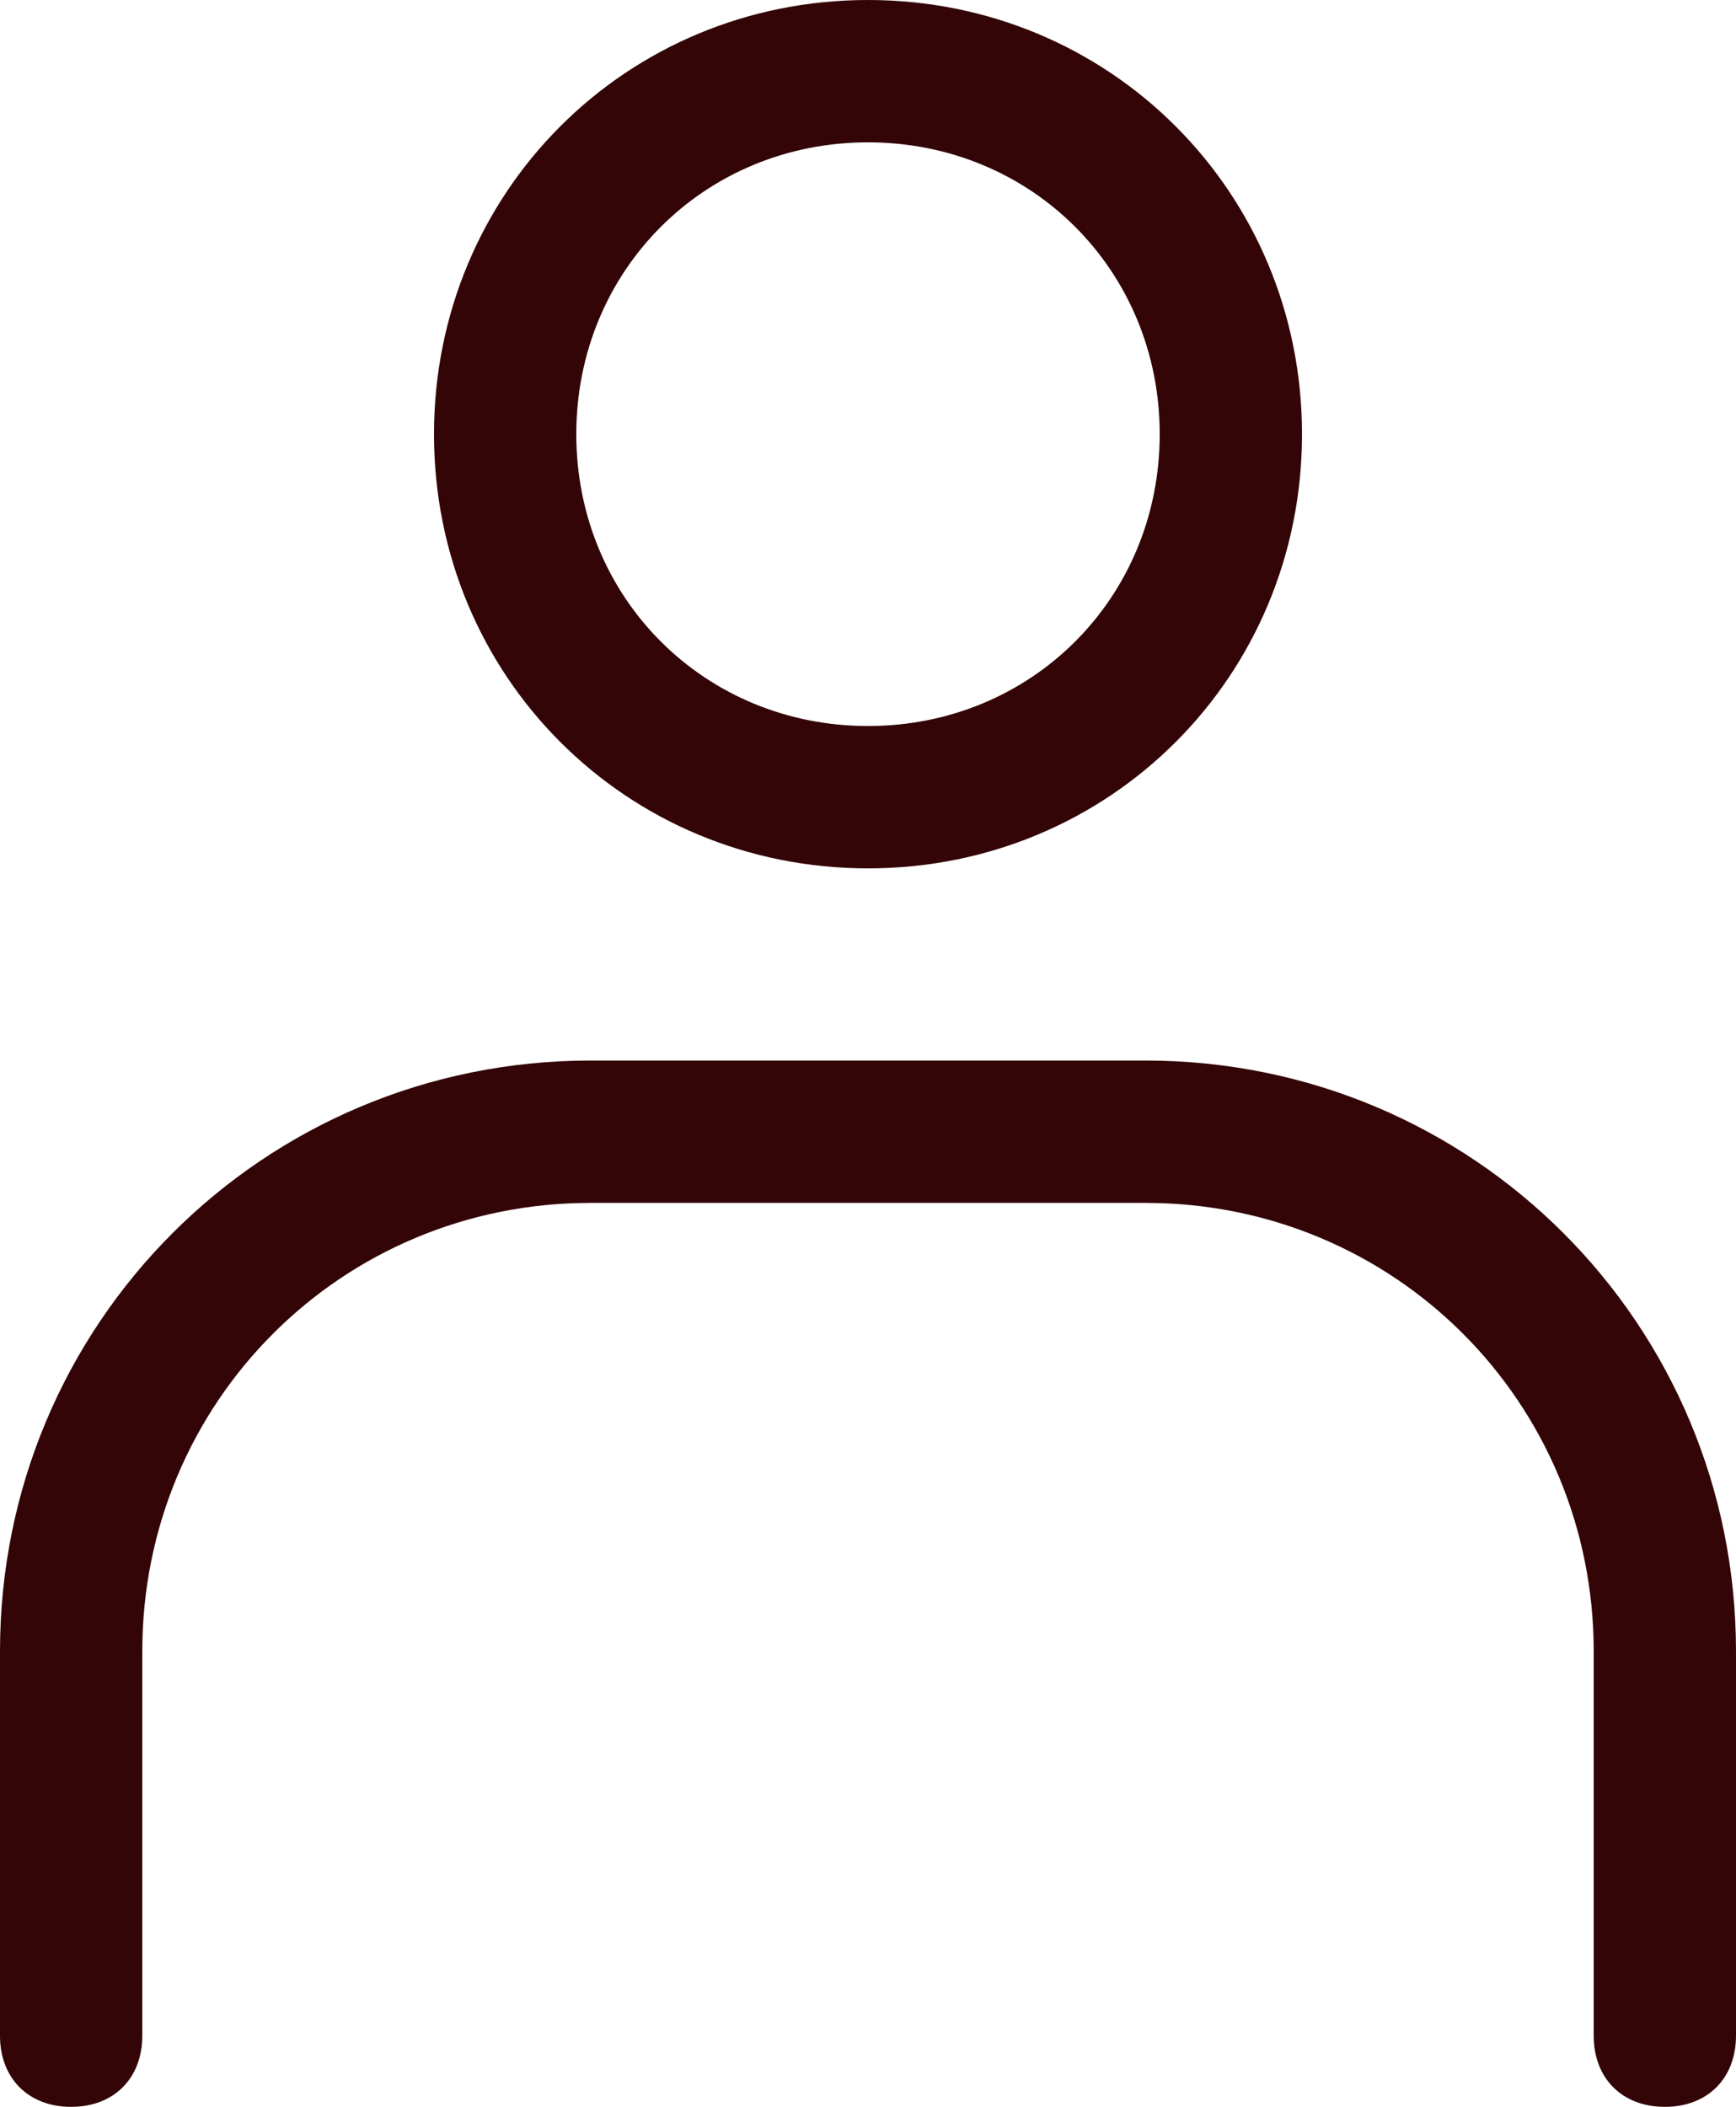 <?xml version="1.0" encoding="UTF-8"?>
<svg id="_レイヤー_1" data-name="レイヤー_1" xmlns="http://www.w3.org/2000/svg" viewBox="0 0 24.4 29.6">
  <defs>
    <style>
      .cls-1 {
        fill: #330506;
      }
    </style>
  </defs>
  <path class="cls-1" d="M12.2,12.2c-3.4,0-6.1-2.7-6.1-6.1S8.8,0,12.2,0s6.1,2.7,6.1,6.1-2.7,6.1-6.1,6.1ZM12.2,2c-2.3,0-4.1,1.8-4.1,4.1s1.8,4.1,4.1,4.1,4.1-1.8,4.1-4.1-1.8-4.1-4.1-4.1Z"/>
  <path class="cls-1" d="M23.4,29.6c-.6,0-1-.4-1-1v-5.4c0-3.5-2.8-6.3-6.3-6.3h-7.8c-3.5,0-6.3,2.8-6.3,6.3v5.4c0,.6-.4,1-1,1s-1-.4-1-1v-5.4c0-4.6,3.7-8.3,8.3-8.3h7.8c4.6,0,8.3,3.7,8.3,8.3v5.4c0,.6-.4,1-1,1Z"/>
</svg>